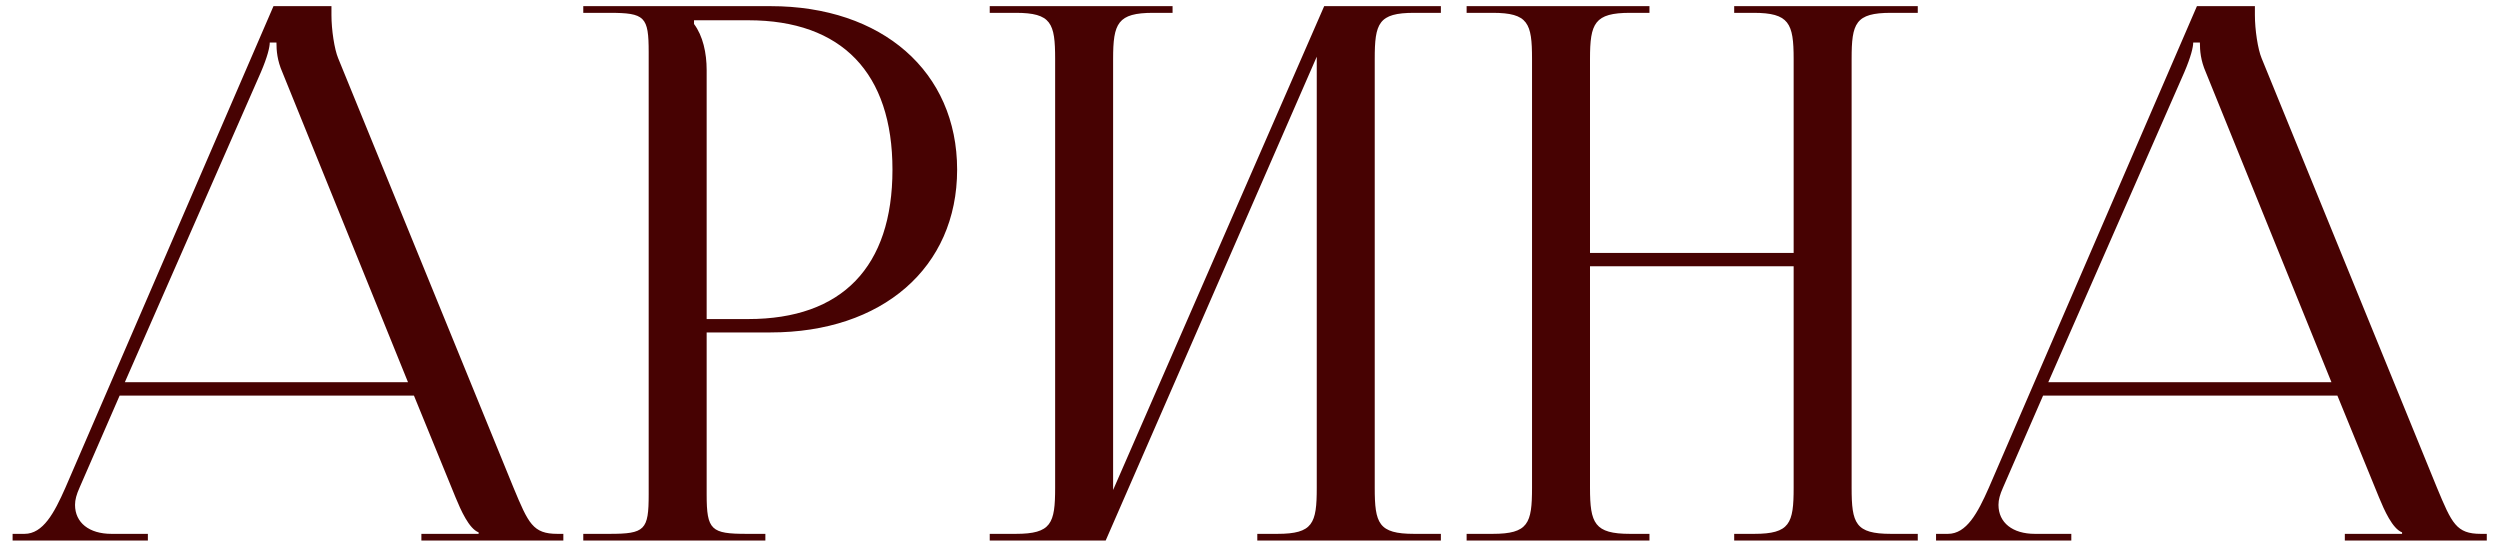 <?xml version="1.0" encoding="UTF-8"?> <svg xmlns="http://www.w3.org/2000/svg" width="74" height="16" viewBox="0 0 74 16" fill="none"><path d="M0.373 16V15.802H0.725C1.275 15.802 1.605 15.186 1.935 14.438L8.095 0.182H9.811V0.446C9.811 0.886 9.899 1.458 10.009 1.722L15.201 14.438C15.641 15.494 15.773 15.802 16.499 15.802H16.675V16H12.473V15.802H14.167V15.758C13.881 15.648 13.639 15.098 13.485 14.724L12.253 11.71H3.541L2.353 14.438C2.265 14.636 2.221 14.79 2.221 14.944C2.221 15.472 2.639 15.802 3.299 15.802H4.377V16H0.373ZM3.695 11.314H12.077L8.359 2.14C8.205 1.788 8.183 1.502 8.183 1.26H7.985C7.985 1.392 7.919 1.678 7.721 2.14L3.695 11.314ZM20.543 0.6V0.71C20.807 1.062 20.917 1.568 20.917 2.074V9.444H22.149C24.921 9.444 26.417 7.904 26.417 5.022C26.417 2.162 24.921 0.6 22.149 0.6H20.543ZM17.265 16V15.802H18.035C19.091 15.802 19.201 15.692 19.201 14.636V1.546C19.201 0.49 19.091 0.38 18.035 0.38H17.265V0.182H22.809C26.109 0.182 28.331 2.118 28.331 5.022C28.331 7.926 26.109 9.84 22.809 9.84H20.917V14.636C20.917 15.692 21.049 15.802 22.105 15.802H22.655V16H17.265ZM29.296 16V15.802H30.066C31.122 15.802 31.232 15.494 31.232 14.438V1.744C31.232 0.688 31.122 0.38 30.066 0.38H29.296V0.182H34.708V0.38H34.136C33.08 0.38 32.948 0.688 32.948 1.744V14.504L39.196 0.182H42.65V0.38H41.858C40.802 0.38 40.692 0.688 40.692 1.744V14.438C40.692 15.494 40.802 15.802 41.858 15.802H42.65V16H37.216V15.802H37.81C38.866 15.802 38.976 15.494 38.976 14.438V1.678L32.728 16H29.296ZM43.412 16V15.802H44.182C45.238 15.802 45.348 15.494 45.348 14.438V1.744C45.348 0.688 45.238 0.38 44.182 0.38H43.412V0.182H48.824V0.38H48.252C47.196 0.38 47.064 0.688 47.064 1.744V7.486H53.092V1.744C53.092 0.688 52.96 0.38 51.904 0.38H51.332V0.182H56.766V0.38H55.974C54.918 0.38 54.808 0.688 54.808 1.744V14.438C54.808 15.494 54.918 15.802 55.974 15.802H56.766V16H51.332V15.802H51.926C52.982 15.802 53.092 15.494 53.092 14.438V7.882H47.064V14.438C47.064 15.494 47.196 15.802 48.252 15.802H48.824V16H43.412ZM57.307 16V15.802H57.659C58.209 15.802 58.539 15.186 58.869 14.438L65.029 0.182H66.745V0.446C66.745 0.886 66.833 1.458 66.943 1.722L72.135 14.438C72.575 15.494 72.707 15.802 73.433 15.802H73.609V16H69.407V15.802H71.101V15.758C70.815 15.648 70.573 15.098 70.419 14.724L69.187 11.71H60.475L59.287 14.438C59.199 14.636 59.155 14.79 59.155 14.944C59.155 15.472 59.573 15.802 60.233 15.802H61.311V16H57.307ZM60.629 11.314H69.011L65.293 2.14C65.139 1.788 65.117 1.502 65.117 1.26H64.919C64.919 1.392 64.853 1.678 64.655 2.14L60.629 11.314Z" fill="#470202"></path></svg> 